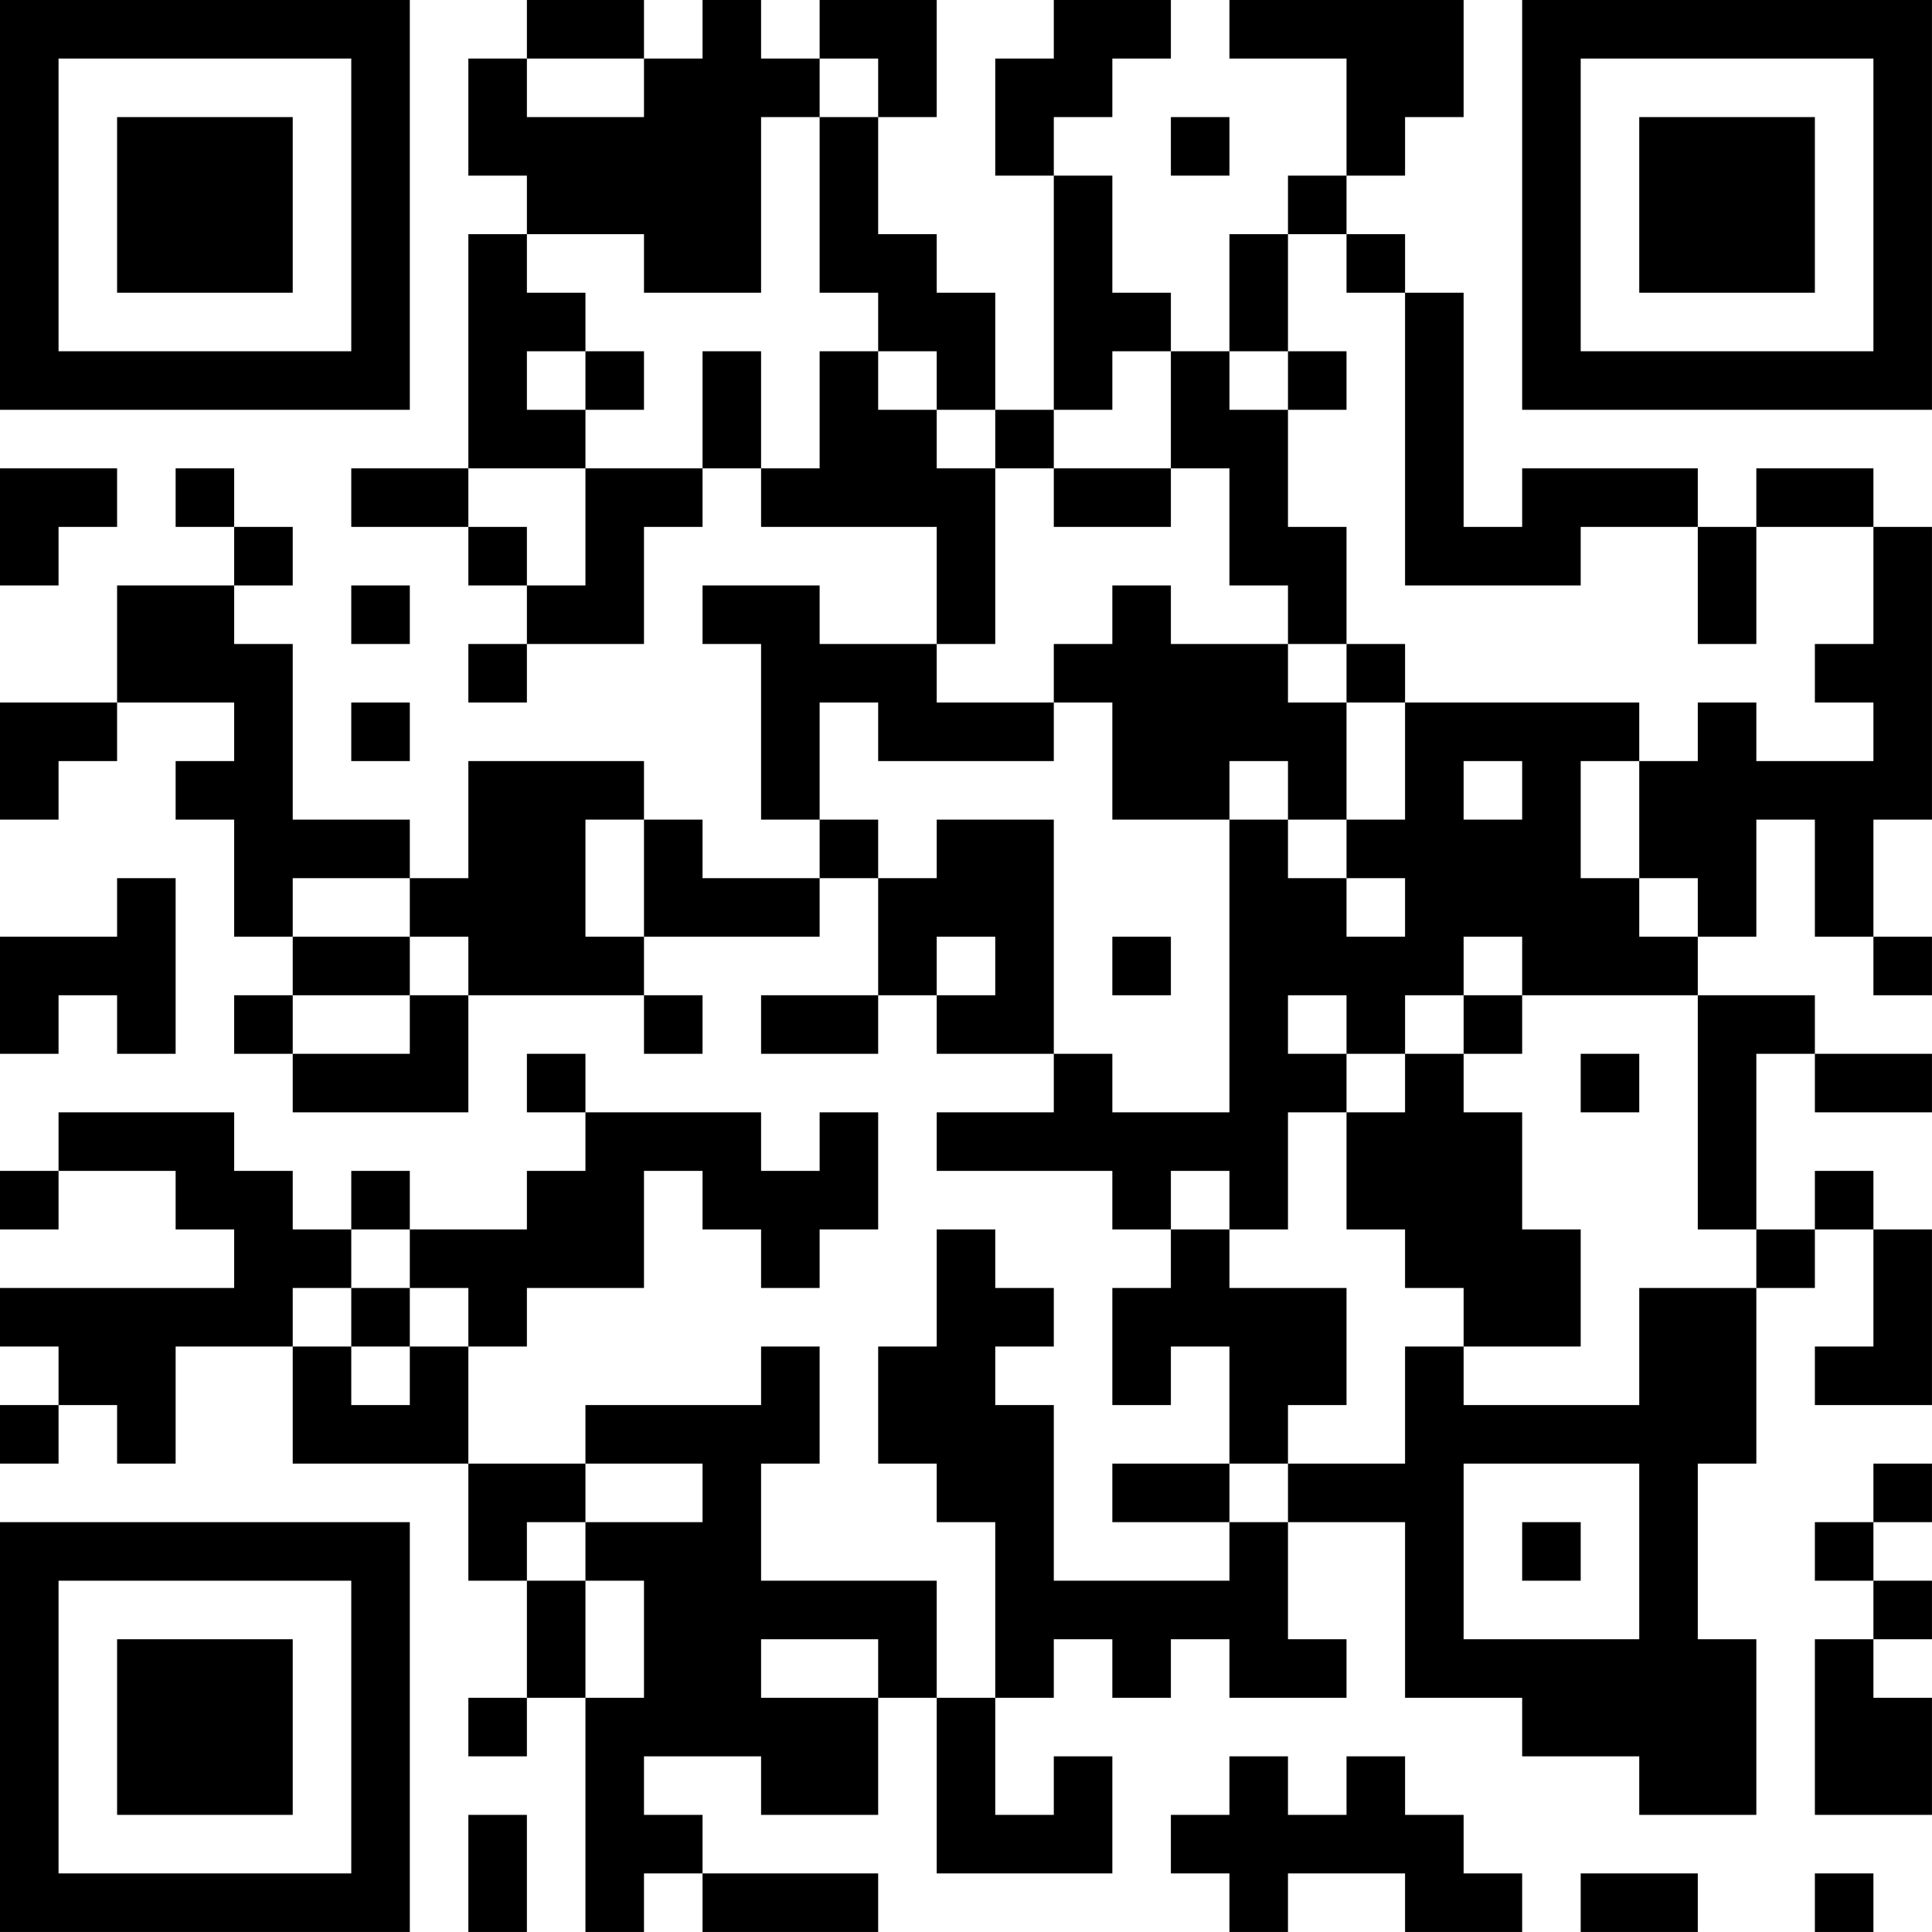 <?xml version="1.0" encoding="UTF-8"?>
<svg xmlns="http://www.w3.org/2000/svg" version="1.1" width="400" height="400" viewBox="0 0 400 400"><rect x="0" y="0" width="400" height="400" fill="#ffffff"/><g transform="scale(12.121)"><g transform="translate(0,0)"><path fill-rule="evenodd" d="M9 0L9 1L8 1L8 3L9 3L9 4L8 4L8 8L6 8L6 9L8 9L8 10L9 10L9 11L8 11L8 12L9 12L9 11L11 11L11 9L12 9L12 8L13 8L13 9L16 9L16 11L14 11L14 10L12 10L12 11L13 11L13 14L14 14L14 15L12 15L12 14L11 14L11 13L8 13L8 15L7 15L7 14L5 14L5 11L4 11L4 10L5 10L5 9L4 9L4 8L3 8L3 9L4 9L4 10L2 10L2 12L0 12L0 14L1 14L1 13L2 13L2 12L4 12L4 13L3 13L3 14L4 14L4 16L5 16L5 17L4 17L4 18L5 18L5 19L8 19L8 17L11 17L11 18L12 18L12 17L11 17L11 16L14 16L14 15L15 15L15 17L13 17L13 18L15 18L15 17L16 17L16 18L18 18L18 19L16 19L16 20L19 20L19 21L20 21L20 22L19 22L19 24L20 24L20 23L21 23L21 25L19 25L19 26L21 26L21 27L18 27L18 24L17 24L17 23L18 23L18 22L17 22L17 21L16 21L16 23L15 23L15 25L16 25L16 26L17 26L17 29L16 29L16 27L13 27L13 25L14 25L14 23L13 23L13 24L10 24L10 25L8 25L8 23L9 23L9 22L11 22L11 20L12 20L12 21L13 21L13 22L14 22L14 21L15 21L15 19L14 19L14 20L13 20L13 19L10 19L10 18L9 18L9 19L10 19L10 20L9 20L9 21L7 21L7 20L6 20L6 21L5 21L5 20L4 20L4 19L1 19L1 20L0 20L0 21L1 21L1 20L3 20L3 21L4 21L4 22L0 22L0 23L1 23L1 24L0 24L0 25L1 25L1 24L2 24L2 25L3 25L3 23L5 23L5 25L8 25L8 27L9 27L9 29L8 29L8 30L9 30L9 29L10 29L10 33L11 33L11 32L12 32L12 33L15 33L15 32L12 32L12 31L11 31L11 30L13 30L13 31L15 31L15 29L16 29L16 32L19 32L19 30L18 30L18 31L17 31L17 29L18 29L18 28L19 28L19 29L20 29L20 28L21 28L21 29L23 29L23 28L22 28L22 26L24 26L24 29L26 29L26 30L28 30L28 31L30 31L30 28L29 28L29 25L30 25L30 22L31 22L31 21L32 21L32 23L31 23L31 24L33 24L33 21L32 21L32 20L31 20L31 21L30 21L30 18L31 18L31 19L33 19L33 18L31 18L31 17L29 17L29 16L30 16L30 14L31 14L31 16L32 16L32 17L33 17L33 16L32 16L32 14L33 14L33 9L32 9L32 8L30 8L30 9L29 9L29 8L26 8L26 9L25 9L25 5L24 5L24 4L23 4L23 3L24 3L24 2L25 2L25 0L21 0L21 1L23 1L23 3L22 3L22 4L21 4L21 6L20 6L20 5L19 5L19 3L18 3L18 2L19 2L19 1L20 1L20 0L18 0L18 1L17 1L17 3L18 3L18 7L17 7L17 5L16 5L16 4L15 4L15 2L16 2L16 0L14 0L14 1L13 1L13 0L12 0L12 1L11 1L11 0ZM9 1L9 2L11 2L11 1ZM14 1L14 2L13 2L13 5L11 5L11 4L9 4L9 5L10 5L10 6L9 6L9 7L10 7L10 8L8 8L8 9L9 9L9 10L10 10L10 8L12 8L12 6L13 6L13 8L14 8L14 6L15 6L15 7L16 7L16 8L17 8L17 11L16 11L16 12L18 12L18 13L15 13L15 12L14 12L14 14L15 14L15 15L16 15L16 14L18 14L18 18L19 18L19 19L21 19L21 14L22 14L22 15L23 15L23 16L24 16L24 15L23 15L23 14L24 14L24 12L28 12L28 13L27 13L27 15L28 15L28 16L29 16L29 15L28 15L28 13L29 13L29 12L30 12L30 13L32 13L32 12L31 12L31 11L32 11L32 9L30 9L30 11L29 11L29 9L27 9L27 10L24 10L24 5L23 5L23 4L22 4L22 6L21 6L21 7L22 7L22 9L23 9L23 11L22 11L22 10L21 10L21 8L20 8L20 6L19 6L19 7L18 7L18 8L17 8L17 7L16 7L16 6L15 6L15 5L14 5L14 2L15 2L15 1ZM20 2L20 3L21 3L21 2ZM10 6L10 7L11 7L11 6ZM22 6L22 7L23 7L23 6ZM0 8L0 10L1 10L1 9L2 9L2 8ZM18 8L18 9L20 9L20 8ZM6 10L6 11L7 11L7 10ZM19 10L19 11L18 11L18 12L19 12L19 14L21 14L21 13L22 13L22 14L23 14L23 12L24 12L24 11L23 11L23 12L22 12L22 11L20 11L20 10ZM6 12L6 13L7 13L7 12ZM25 13L25 14L26 14L26 13ZM10 14L10 16L11 16L11 14ZM2 15L2 16L0 16L0 18L1 18L1 17L2 17L2 18L3 18L3 15ZM5 15L5 16L7 16L7 17L5 17L5 18L7 18L7 17L8 17L8 16L7 16L7 15ZM16 16L16 17L17 17L17 16ZM19 16L19 17L20 17L20 16ZM25 16L25 17L24 17L24 18L23 18L23 17L22 17L22 18L23 18L23 19L22 19L22 21L21 21L21 20L20 20L20 21L21 21L21 22L23 22L23 24L22 24L22 25L21 25L21 26L22 26L22 25L24 25L24 23L25 23L25 24L28 24L28 22L30 22L30 21L29 21L29 17L26 17L26 16ZM25 17L25 18L24 18L24 19L23 19L23 21L24 21L24 22L25 22L25 23L27 23L27 21L26 21L26 19L25 19L25 18L26 18L26 17ZM27 18L27 19L28 19L28 18ZM6 21L6 22L5 22L5 23L6 23L6 24L7 24L7 23L8 23L8 22L7 22L7 21ZM6 22L6 23L7 23L7 22ZM10 25L10 26L9 26L9 27L10 27L10 29L11 29L11 27L10 27L10 26L12 26L12 25ZM25 25L25 28L28 28L28 25ZM32 25L32 26L31 26L31 27L32 27L32 28L31 28L31 31L33 31L33 29L32 29L32 28L33 28L33 27L32 27L32 26L33 26L33 25ZM26 26L26 27L27 27L27 26ZM13 28L13 29L15 29L15 28ZM21 30L21 31L20 31L20 32L21 32L21 33L22 33L22 32L24 32L24 33L26 33L26 32L25 32L25 31L24 31L24 30L23 30L23 31L22 31L22 30ZM8 31L8 33L9 33L9 31ZM27 32L27 33L29 33L29 32ZM31 32L31 33L32 33L32 32ZM0 0L0 7L7 7L7 0ZM1 1L1 6L6 6L6 1ZM2 2L2 5L5 5L5 2ZM26 0L26 7L33 7L33 0ZM27 1L27 6L32 6L32 1ZM28 2L28 5L31 5L31 2ZM0 26L0 33L7 33L7 26ZM1 27L1 32L6 32L6 27ZM2 28L2 31L5 31L5 28Z" fill="#000000"/></g></g></svg>
